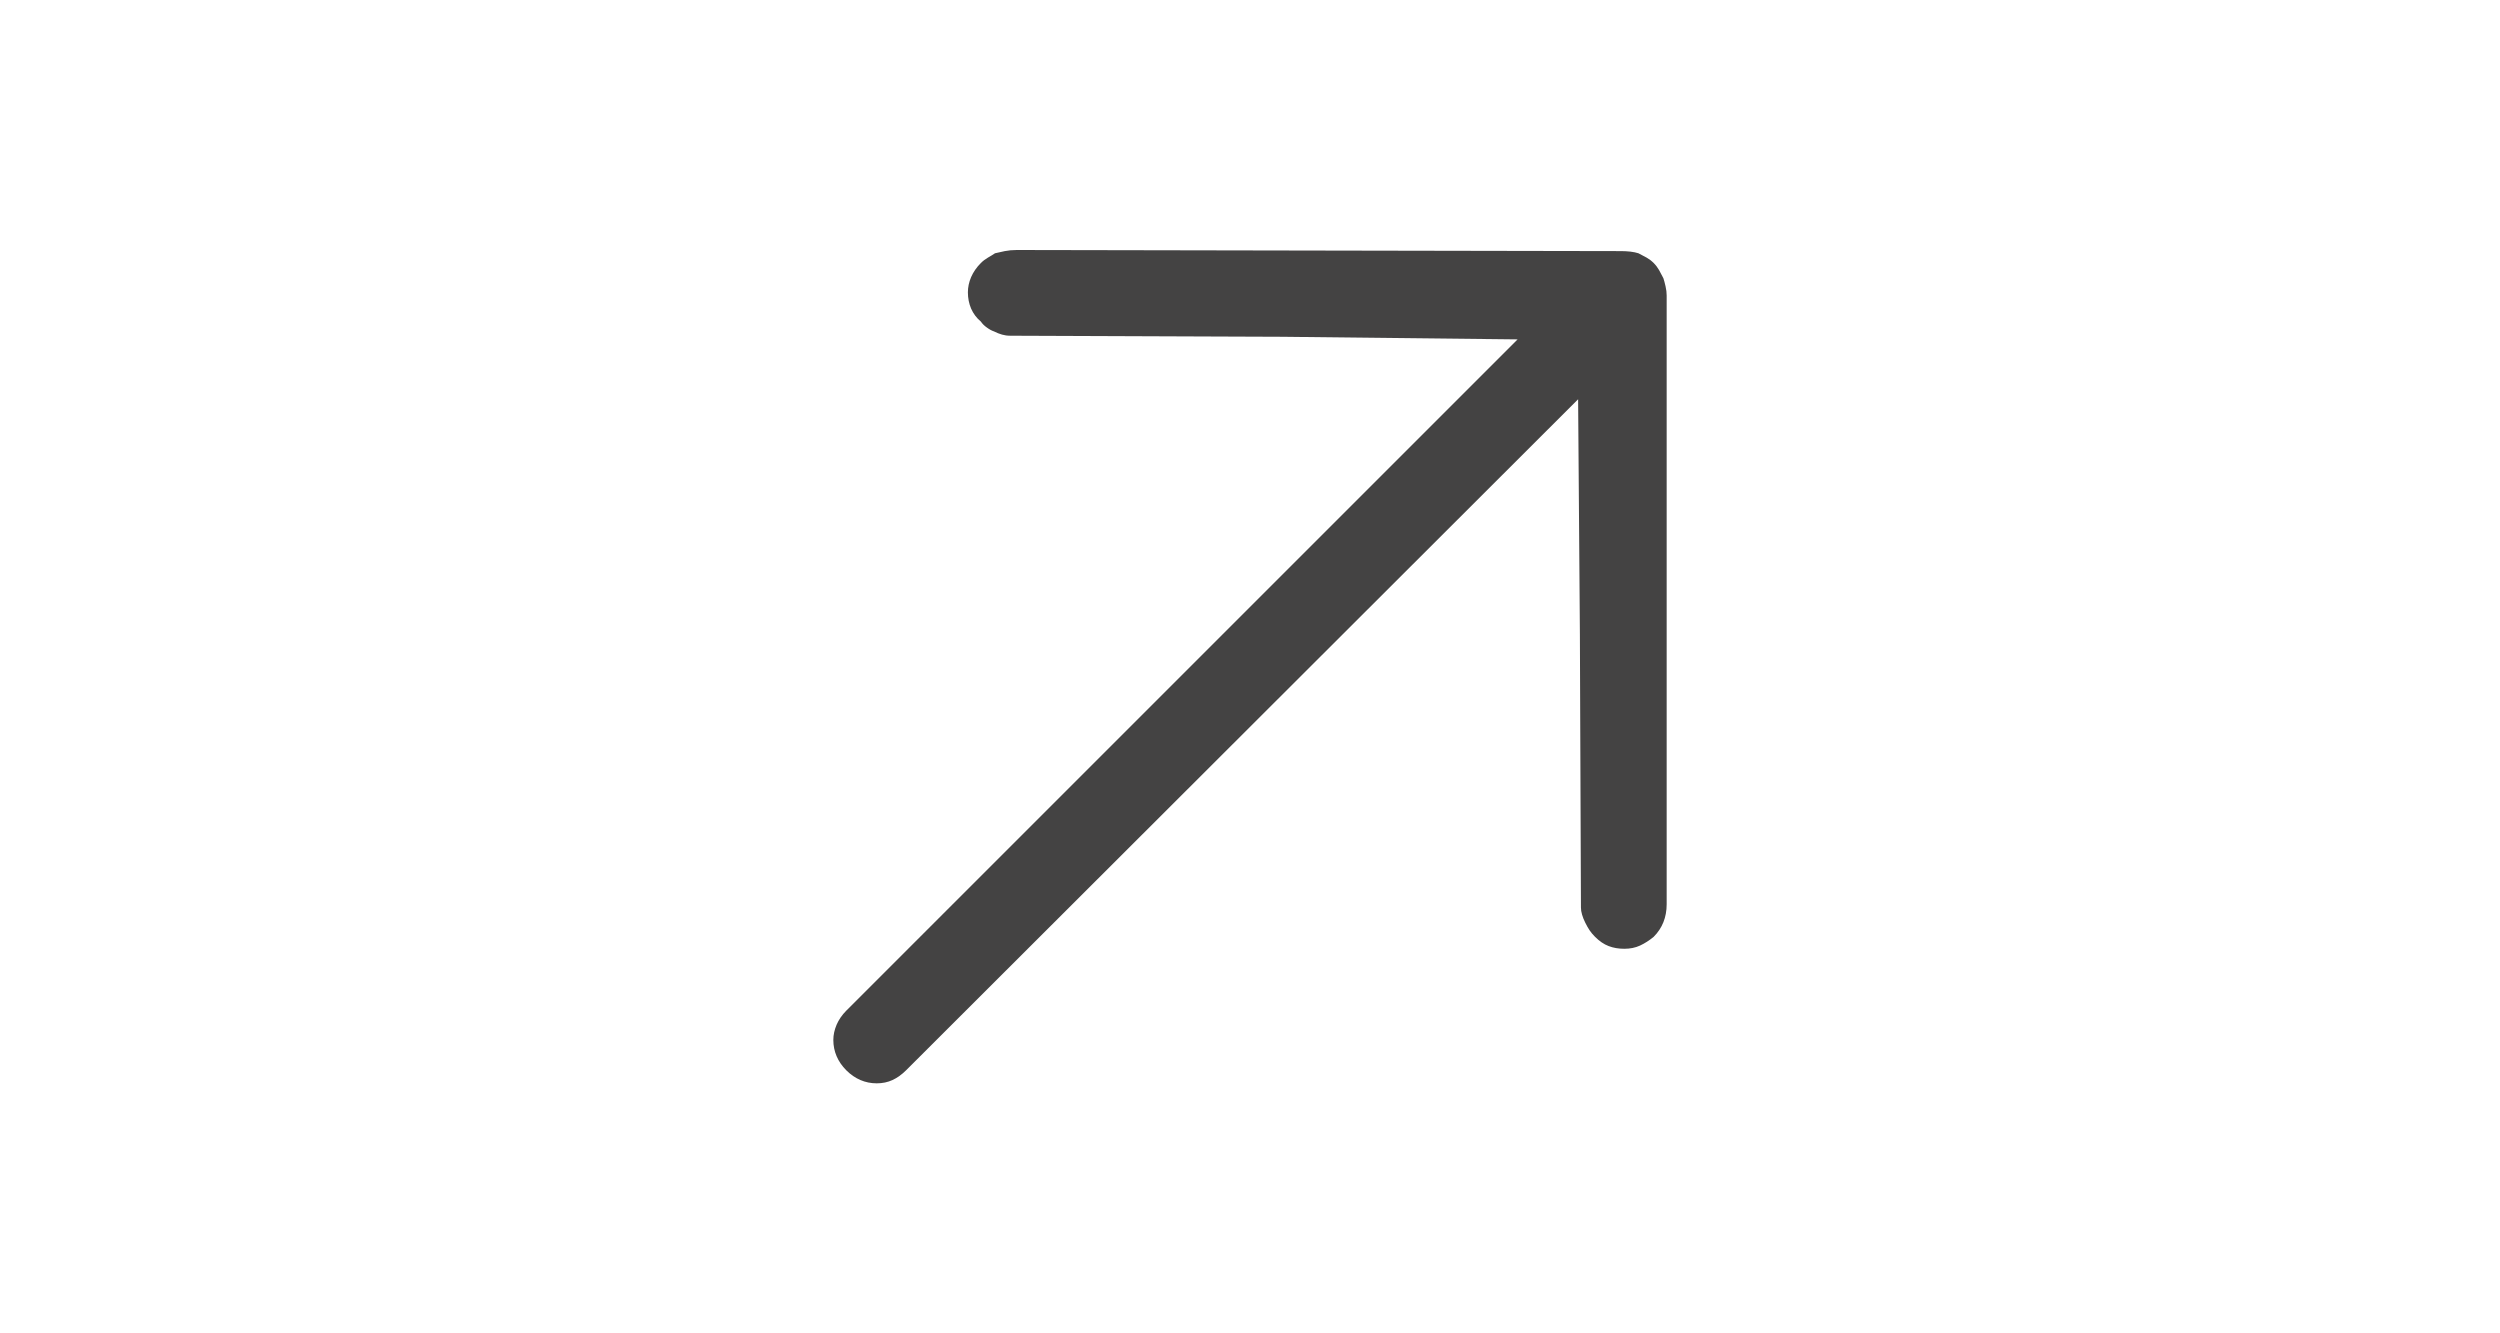 <svg width="45" height="24" viewBox="0 0 45 24" fill="none" xmlns="http://www.w3.org/2000/svg">
<path d="M29.766 4.734C29.727 4.695 29.684 4.663 29.639 4.637C29.593 4.611 29.544 4.585 29.492 4.559C29.453 4.546 29.404 4.536 29.346 4.529C29.287 4.523 29.232 4.52 29.18 4.52L18.301 4.5C18.223 4.5 18.151 4.507 18.086 4.52C18.021 4.533 17.962 4.546 17.91 4.559C17.871 4.585 17.829 4.611 17.783 4.637C17.738 4.663 17.695 4.695 17.656 4.734C17.578 4.812 17.52 4.897 17.48 4.988C17.441 5.079 17.422 5.171 17.422 5.262C17.422 5.366 17.441 5.464 17.48 5.555C17.52 5.646 17.578 5.724 17.656 5.789C17.682 5.828 17.718 5.864 17.764 5.896C17.809 5.929 17.852 5.952 17.891 5.965C17.943 5.991 17.991 6.01 18.037 6.023C18.083 6.036 18.131 6.043 18.184 6.043L23.086 6.062L28.398 6.121L28.125 5.301L15.234 18.191C15.156 18.27 15.098 18.354 15.059 18.445C15.02 18.537 15 18.628 15 18.719C15 18.823 15.02 18.921 15.059 19.012C15.098 19.103 15.156 19.188 15.234 19.266C15.312 19.344 15.397 19.402 15.488 19.441C15.579 19.48 15.677 19.5 15.781 19.5C15.885 19.5 15.98 19.48 16.064 19.441C16.149 19.402 16.23 19.344 16.309 19.266L29.219 6.375L28.398 6.121L28.438 11.414L28.457 16.336C28.457 16.375 28.463 16.417 28.477 16.463C28.49 16.509 28.509 16.557 28.535 16.609C28.561 16.662 28.587 16.707 28.613 16.746C28.639 16.785 28.672 16.824 28.711 16.863C28.789 16.941 28.87 16.997 28.955 17.029C29.04 17.062 29.134 17.078 29.238 17.078C29.342 17.078 29.437 17.059 29.521 17.02C29.606 16.98 29.688 16.928 29.766 16.863C29.844 16.785 29.902 16.697 29.941 16.6C29.98 16.502 30 16.395 30 16.277V5.32C30 5.268 29.994 5.213 29.98 5.154C29.967 5.096 29.954 5.047 29.941 5.008C29.915 4.956 29.889 4.907 29.863 4.861C29.837 4.816 29.805 4.773 29.766 4.734Z" fill="#444343"/>
</svg>
